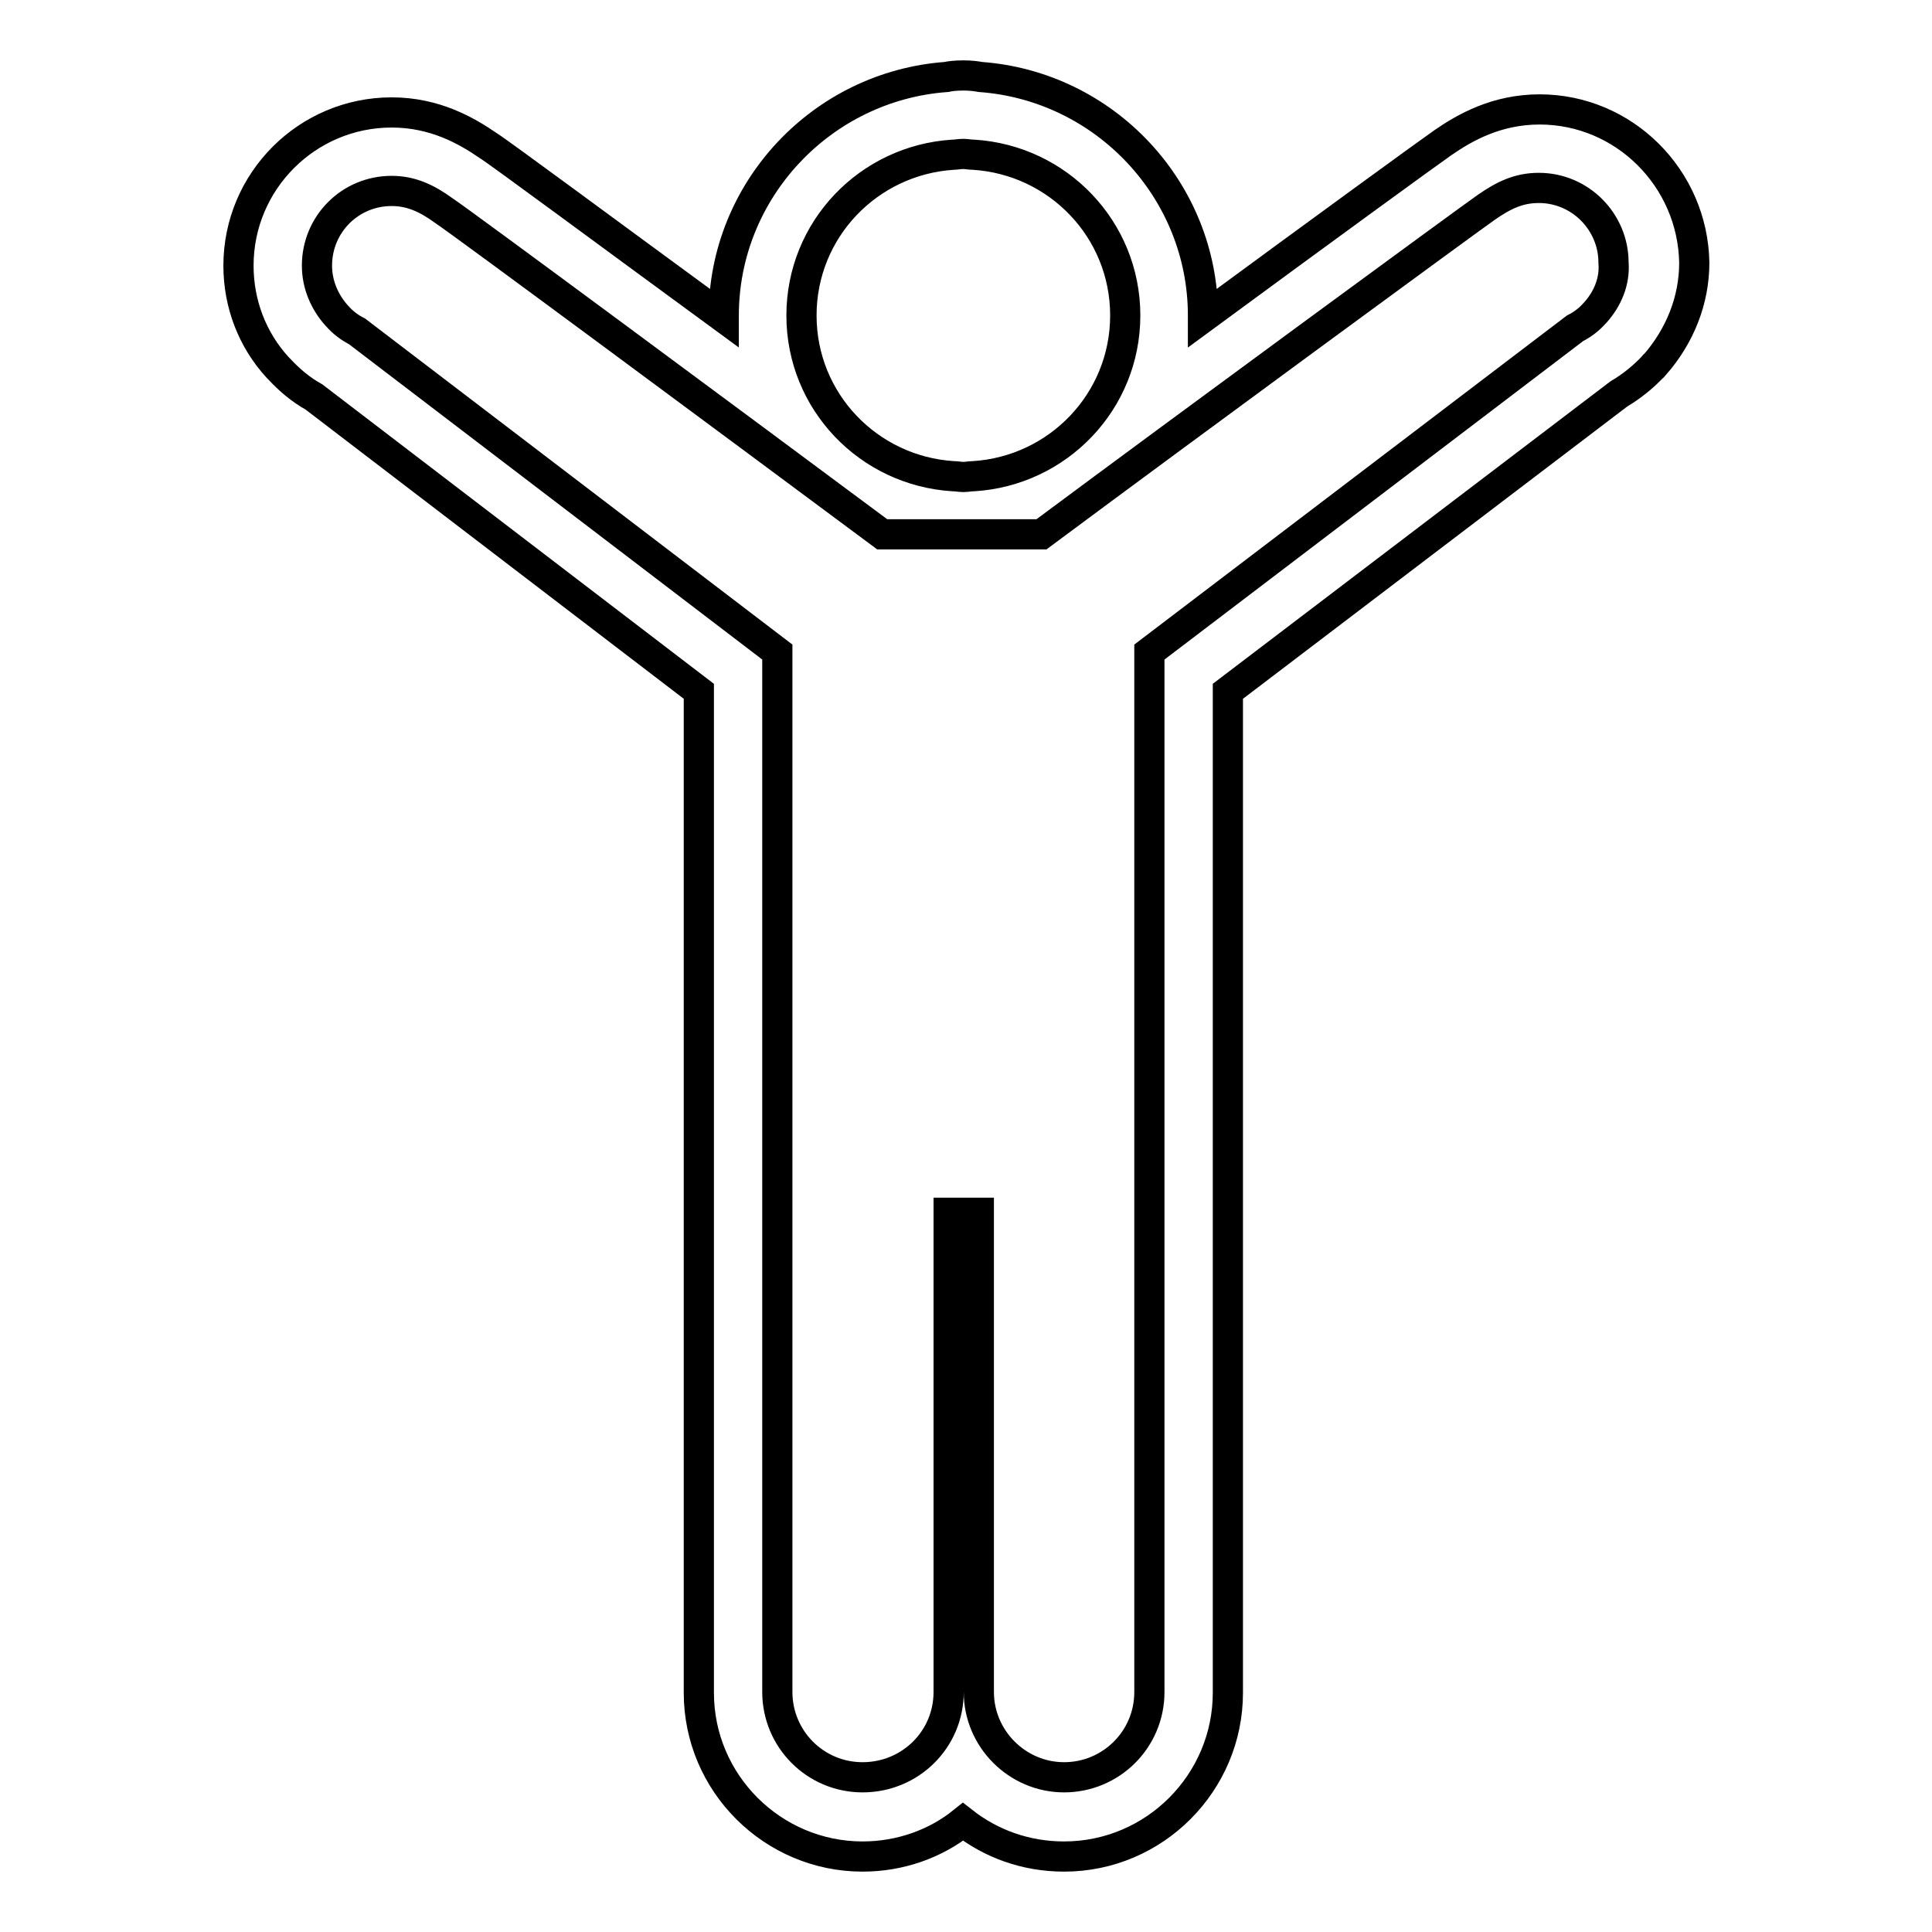 <?xml version="1.0" encoding="utf-8"?>
<!-- Svg Vector Icons : http://www.onlinewebfonts.com/icon -->
<!DOCTYPE svg PUBLIC "-//W3C//DTD SVG 1.1//EN" "http://www.w3.org/Graphics/SVG/1.1/DTD/svg11.dtd">
<svg version="1.1" xmlns="http://www.w3.org/2000/svg" xmlns:xlink="http://www.w3.org/1999/xlink" x="0px" y="0px" viewBox="0 0 256 256" enable-background="new 0 0 256 256" xml:space="preserve">
<g><g><path stroke-width="4" fill-opacity="0" stroke="#000000"  d="M204,14.5c-5.7,0-9.9,2.4-12.8,4.4c-1.6,1.1-16.3,11.8-31.8,23.2c0-0.1,0-0.2,0-0.3c0-16.6-13-30.4-29.5-31.6c-0.5-0.1-1.3-0.2-2.2-0.2h-0.1c-1,0-1.8,0.1-2.2,0.2c-16.5,1.2-29.5,15-29.5,31.6c0,0.1,0,0.2,0,0.3C80.6,30.9,66.3,20.3,64.7,19.3c-2.9-2-7.1-4.4-12.8-4.4c-11.2,0-20.3,9.1-20.3,20.3c0,5,1.8,9.8,5.2,13.5c0,0,0.2,0.2,0.2,0.2c1.3,1.4,2.8,2.7,4.6,3.7l51,39V223c0,0.6,0,1,0,1.3c0,12,9.8,21.7,21.7,21.7c5,0,9.7-1.7,13.3-4.6c3.7,2.9,8.3,4.6,13.4,4.6c12,0,21.7-9.8,21.7-21.7c0-0.3,0-0.7,0-1.3V91.6l51.8-39.4c1.7-1,3.3-2.3,4.6-3.7c0,0,0.1-0.2,0.2-0.2c3.3-3.8,5.2-8.5,5.2-13.5C224.3,23.6,215.2,14.5,204,14.5z M126.3,20.5c0.4,0,0.8-0.1,1.3-0.1h0.1c0.4,0,0.8,0.1,1.3,0.1c11.2,0.7,20.1,9.9,20.1,21.3c0,11.4-8.9,20.6-20.1,21.3v0c-0.5,0-0.9,0.1-1.3,0.1h-0.1c-0.4,0-0.8-0.1-1.3-0.1v0c-11.2-0.7-20.1-9.9-20.1-21.3C106.2,30.4,115.1,21.2,126.3,20.5z M211.4,41.4l-0.1,0.1c-0.7,0.8-1.6,1.5-2.6,2l-56.4,42.9v137.1c0,0.3,0,0.5,0,0.7c0,6.3-5.1,11.3-11.3,11.3c-6.2,0-11.3-5.1-11.3-11.3v-63.5h-4v63.5c0,6.3-5.1,11.3-11.4,11.3s-11.3-5.1-11.3-11.3c0-0.2,0-0.5,0-0.7V86.4L47.3,43.9c-1-0.5-1.9-1.2-2.6-2l-0.1-0.1l0,0C43,40,42,37.7,42,35.2c0-5.5,4.4-9.9,9.9-9.9c2.6,0,4.7,1,6.9,2.6c2.3,1.5,38.6,28.4,58.1,42.9h21.1c19.5-14.5,56.6-41.7,58.9-43.3c2.3-1.6,4.3-2.6,7-2.6c5.5,0,9.9,4.5,9.9,9.9C214,37.3,213,39.6,211.4,41.4L211.4,41.4z"/></g></g>
</svg>